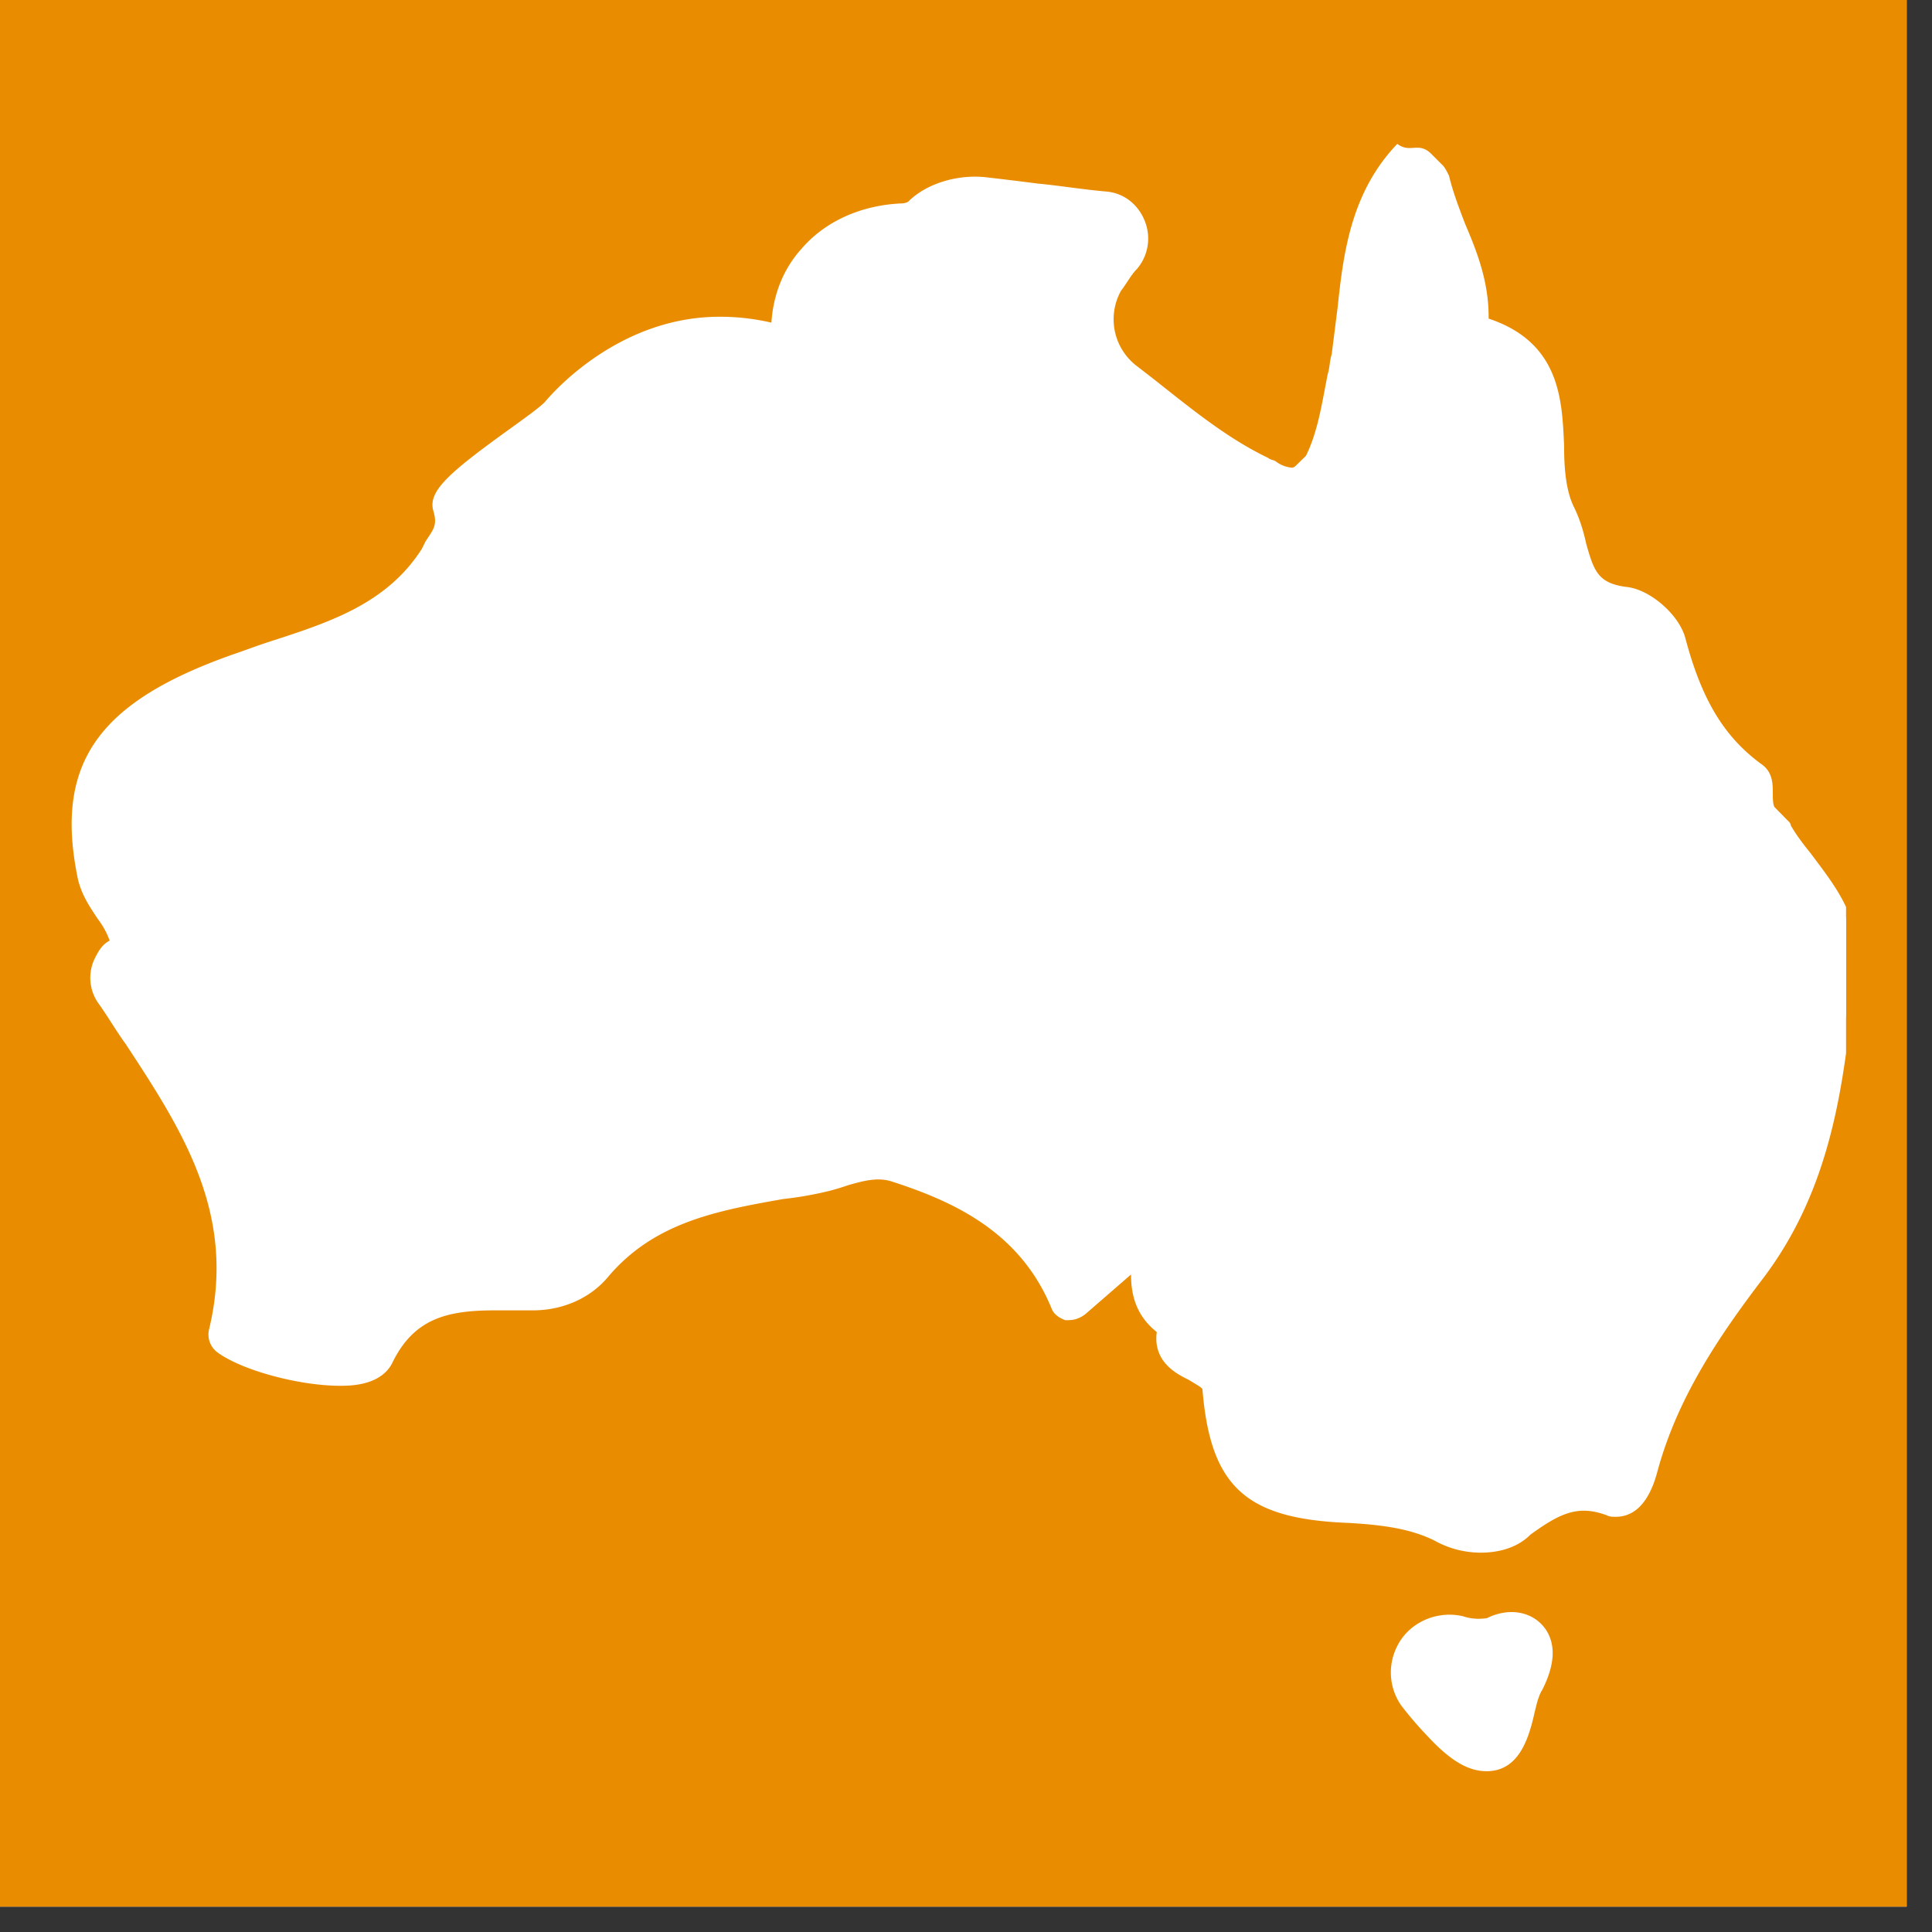 <svg xmlns="http://www.w3.org/2000/svg" width="50" height="50" version="1.0" viewBox="0 0 37.5 37.5"><rect x="0" y="0" width="37.5" height="37.5" fill="#333333" stroke="none"/><defs><clipPath id="a"><path d="M0 0h37.008v37.008H0Zm0 0"/></clipPath><clipPath id="b"><path d="M1.047 2.77h34.785v31.828H1.047Zm0 0"/></clipPath><clipPath id="c"><path d="M1.047 3h34.785v31.598H1.047Zm0 0"/></clipPath></defs><g clip-path="url(#a)"><path fill="#fff" d="M0 0h37.008v37.008H0Zm0 0"/><path fill="#ea8c00" d="M0 0h37.008v37.008H0Zm0 0"/></g><g clip-path="url(#b)"><path fill="#fff" d="M28.855 34.379c-.347 0-.695-.191-1.156-.691a7 7 0 0 1-.5-.583 1.12 1.12 0 0 1-.078-1.156c.23-.46.77-.695 1.274-.578.23.078.421.04.46.04.465-.231.926-.118 1.157.23.195.308.156.695-.075 1.156-.078.117-.117.308-.156.465-.113.5-.308 1.117-.926 1.117m-.113-4.242c-.308 0-.617-.078-.89-.23-.461-.231-1-.31-1.696-.348-1.968-.079-2.66-.696-2.816-2.586 0-.035-.078-.075-.27-.192-.23-.113-.695-.347-.617-.926-.387-.308-.5-.695-.5-1.117l-.887.77c-.156.117-.27.117-.386.117-.117-.04-.23-.117-.27-.23-.617-1.504-1.93-2.086-3.125-2.47-.27-.077-.539 0-.808.075-.118.04-.235.078-.387.117a7 7 0 0 1-.887.156c-1.312.23-2.508.461-3.394 1.504-.348.422-.887.657-1.465.657h-.735c-.925 0-1.582.152-2.004 1.039-.234.425-.812.425-1.003.425-.809 0-1.93-.308-2.391-.656a.43.43 0 0 1-.156-.426c.543-2.234-.5-3.855-1.617-5.554-.196-.27-.348-.54-.543-.809a.86.86 0 0 1-.075-.808c.075-.157.153-.31.309-.387a1.6 1.6 0 0 0-.234-.426c-.153-.23-.31-.46-.383-.77-.465-2.238.383-3.433 3.008-4.359.23-.078.421-.152.656-.23 1.195-.387 2.312-.735 3.008-1.813l.078-.156c.152-.23.23-.309.152-.578-.117-.383.27-.73 1.504-1.617.27-.196.539-.387.656-.504.192-.23 1.465-1.657 3.395-1.657.347 0 .656.036 1.004.114.035-.54.23-1.04.578-1.426.46-.54 1.156-.848 1.926-.887.117 0 .156-.039.156-.039.347-.348.965-.539 1.543-.465.347.04.656.078.965.118.422.039.886.117 1.347.156.348.035.617.27.735.578a.91.91 0 0 1-.157.926c-.113.113-.191.27-.308.422a1.14 1.14 0 0 0 .27 1.43l.347.269c.734.578 1.43 1.156 2.238 1.543.04.039.117.039.157.074a.6.6 0 0 0 .308.117s.035 0 .074-.039l.196-.191c.23-.465.308-1.004.422-1.582.039-.118.039-.27.078-.387l.117-.926c.113-1.078.27-2.234 1.156-3.16.152.113.27.074.387.074.113 0 .191.04.27.117l.23.23c.039.04.078.118.117.196.074.309.191.617.309.926.23.539.46 1.117.46 1.812v.036c1.391.464 1.426 1.582 1.465 2.468 0 .465.04.891.196 1.2.113.23.191.5.23.691.152.539.23.773.77.848.465.039 1.043.543 1.16 1.004.308 1.156.73 1.89 1.465 2.43.23.155.23.386.23.577 0 .078 0 .235.04.27l.038.039.23.234s.04.035.04.075c.113.195.23.347.387.543.46.617 1 1.269.886 2.195l-.039.27c-.195 1.968-.426 4.011-1.773 5.788-.852 1.118-1.66 2.313-2.047 3.739-.192.734-.54.886-.809.886-.078 0-.117 0-.191-.035-.543-.195-.887-.039-1.469.383-.23.234-.578.348-.96.348m0 0"/></g><g clip-path="url(#c)"><path fill="#fff" d="M28.125 31.602a.91.91 0 0 0-.812.503c-.153.31-.114.657.078.965.117.192.27.344.46.54.426.421.735.617 1.004.617.426 0 .579-.426.735-.965.039-.192.113-.387.191-.5.196-.387.23-.735.078-.965-.156-.27-.539-.309-.886-.156-.078.039-.23.078-.618 0-.078-.04-.156-.04-.23-.04m-6.059-7.25.04.386c0 .309.078.696.425.965l.078.074v.118c-.078.386.192.578.5.695.192.113.348.191.387.348.152 1.773.77 2.351 2.66 2.43.735.038 1.313.073 1.813.347.578.308 1.273.27 1.773-.117.578-.426 1.004-.618 1.621-.426.04 0 .078.039.117.039.344 0 .54-.422.618-.73.382-1.43 1.234-2.665 2.082-3.782 1.308-1.734 1.504-3.742 1.734-5.707l.04-.273c.077-.848-.388-1.465-.849-2.082a5 5 0 0 1-.386-.54s0-.038-.04-.038l-.23-.23c-.117-.079-.117-.231-.156-.427 0-.191-.035-.347-.152-.422-.774-.543-1.235-1.312-1.543-2.546-.078-.387-.618-.809-1.004-.887-.657-.078-.77-.426-.926-1.004-.04-.23-.113-.461-.23-.656-.192-.344-.192-.809-.192-1.27-.039-.89-.039-1.89-1.312-2.277l-.118-.04-.039-.19c0-.618-.23-1.196-.422-1.739-.117-.309-.27-.617-.347-.926 0-.035-.04-.074-.04-.074l-.347-.27c-.039-.038-.078-.038-.113-.038-.078 0-.117.039-.156.074-.848.89-.965 1.968-1.118 3.047-.039.347-.078.656-.156.925-.039.118-.039.235-.074.348-.117.578-.195 1.121-.426 1.621l-.23.23c-.078.118-.157.118-.196.118-.113 0-.27-.078-.422-.156a.3.3 0 0 0-.156-.075c-.847-.386-1.543-.965-2.273-1.543l-.348-.27c-.504-.425-.656-1.12-.308-1.698.078-.153.19-.309.308-.461.152-.196.23-.465.113-.735q-.171-.407-.578-.46c-.5-.079-.925-.118-1.347-.157-.309-.039-.657-.078-.965-.117-.54-.074-1.082.078-1.39.387l-.036.039c-.04 0-.117.039-.234.039-.73.039-1.387.308-1.813.808-.308.348-.5.813-.539 1.313v.23l-.23-.078a4 4 0 0 0-.926-.113c-1.852 0-3.086 1.426-3.242 1.582-.153.152-.422.309-.692.539-1.195.848-1.504 1.117-1.43 1.387.079.347 0 .465-.152.734l-.078.152c-.734 1.16-1.89 1.508-3.125 1.891-.23.078-.46.156-.656.234-2.504.848-3.317 1.965-2.89 4.125.038.27.19.5.347.696.113.191.191.308.27.46l.038.118-.117.078a.58.58 0 0 0-.23.309.6.6 0 0 0 .078.617c.152.27.344.5.5.77l.039.038c1.156 1.735 2.2 3.395 1.656 5.707 0 .079 0 .157.078.196.465.308 1.543.617 2.278.617.152 0 .656 0 .808-.309.5-.925 1.235-1.12 2.2-1.12h.73a1.7 1.7 0 0 0 1.312-.618c.926-1.117 2.2-1.348 3.512-1.582.309-.035.578-.113.887-.152q.17-.059.348-.118c.308-.074.617-.152.925-.074 1.235.383 2.582 1 3.239 2.582.039.04.078.117.117.117.074 0 .113 0 .152-.039Zm0 0"/></g></svg>